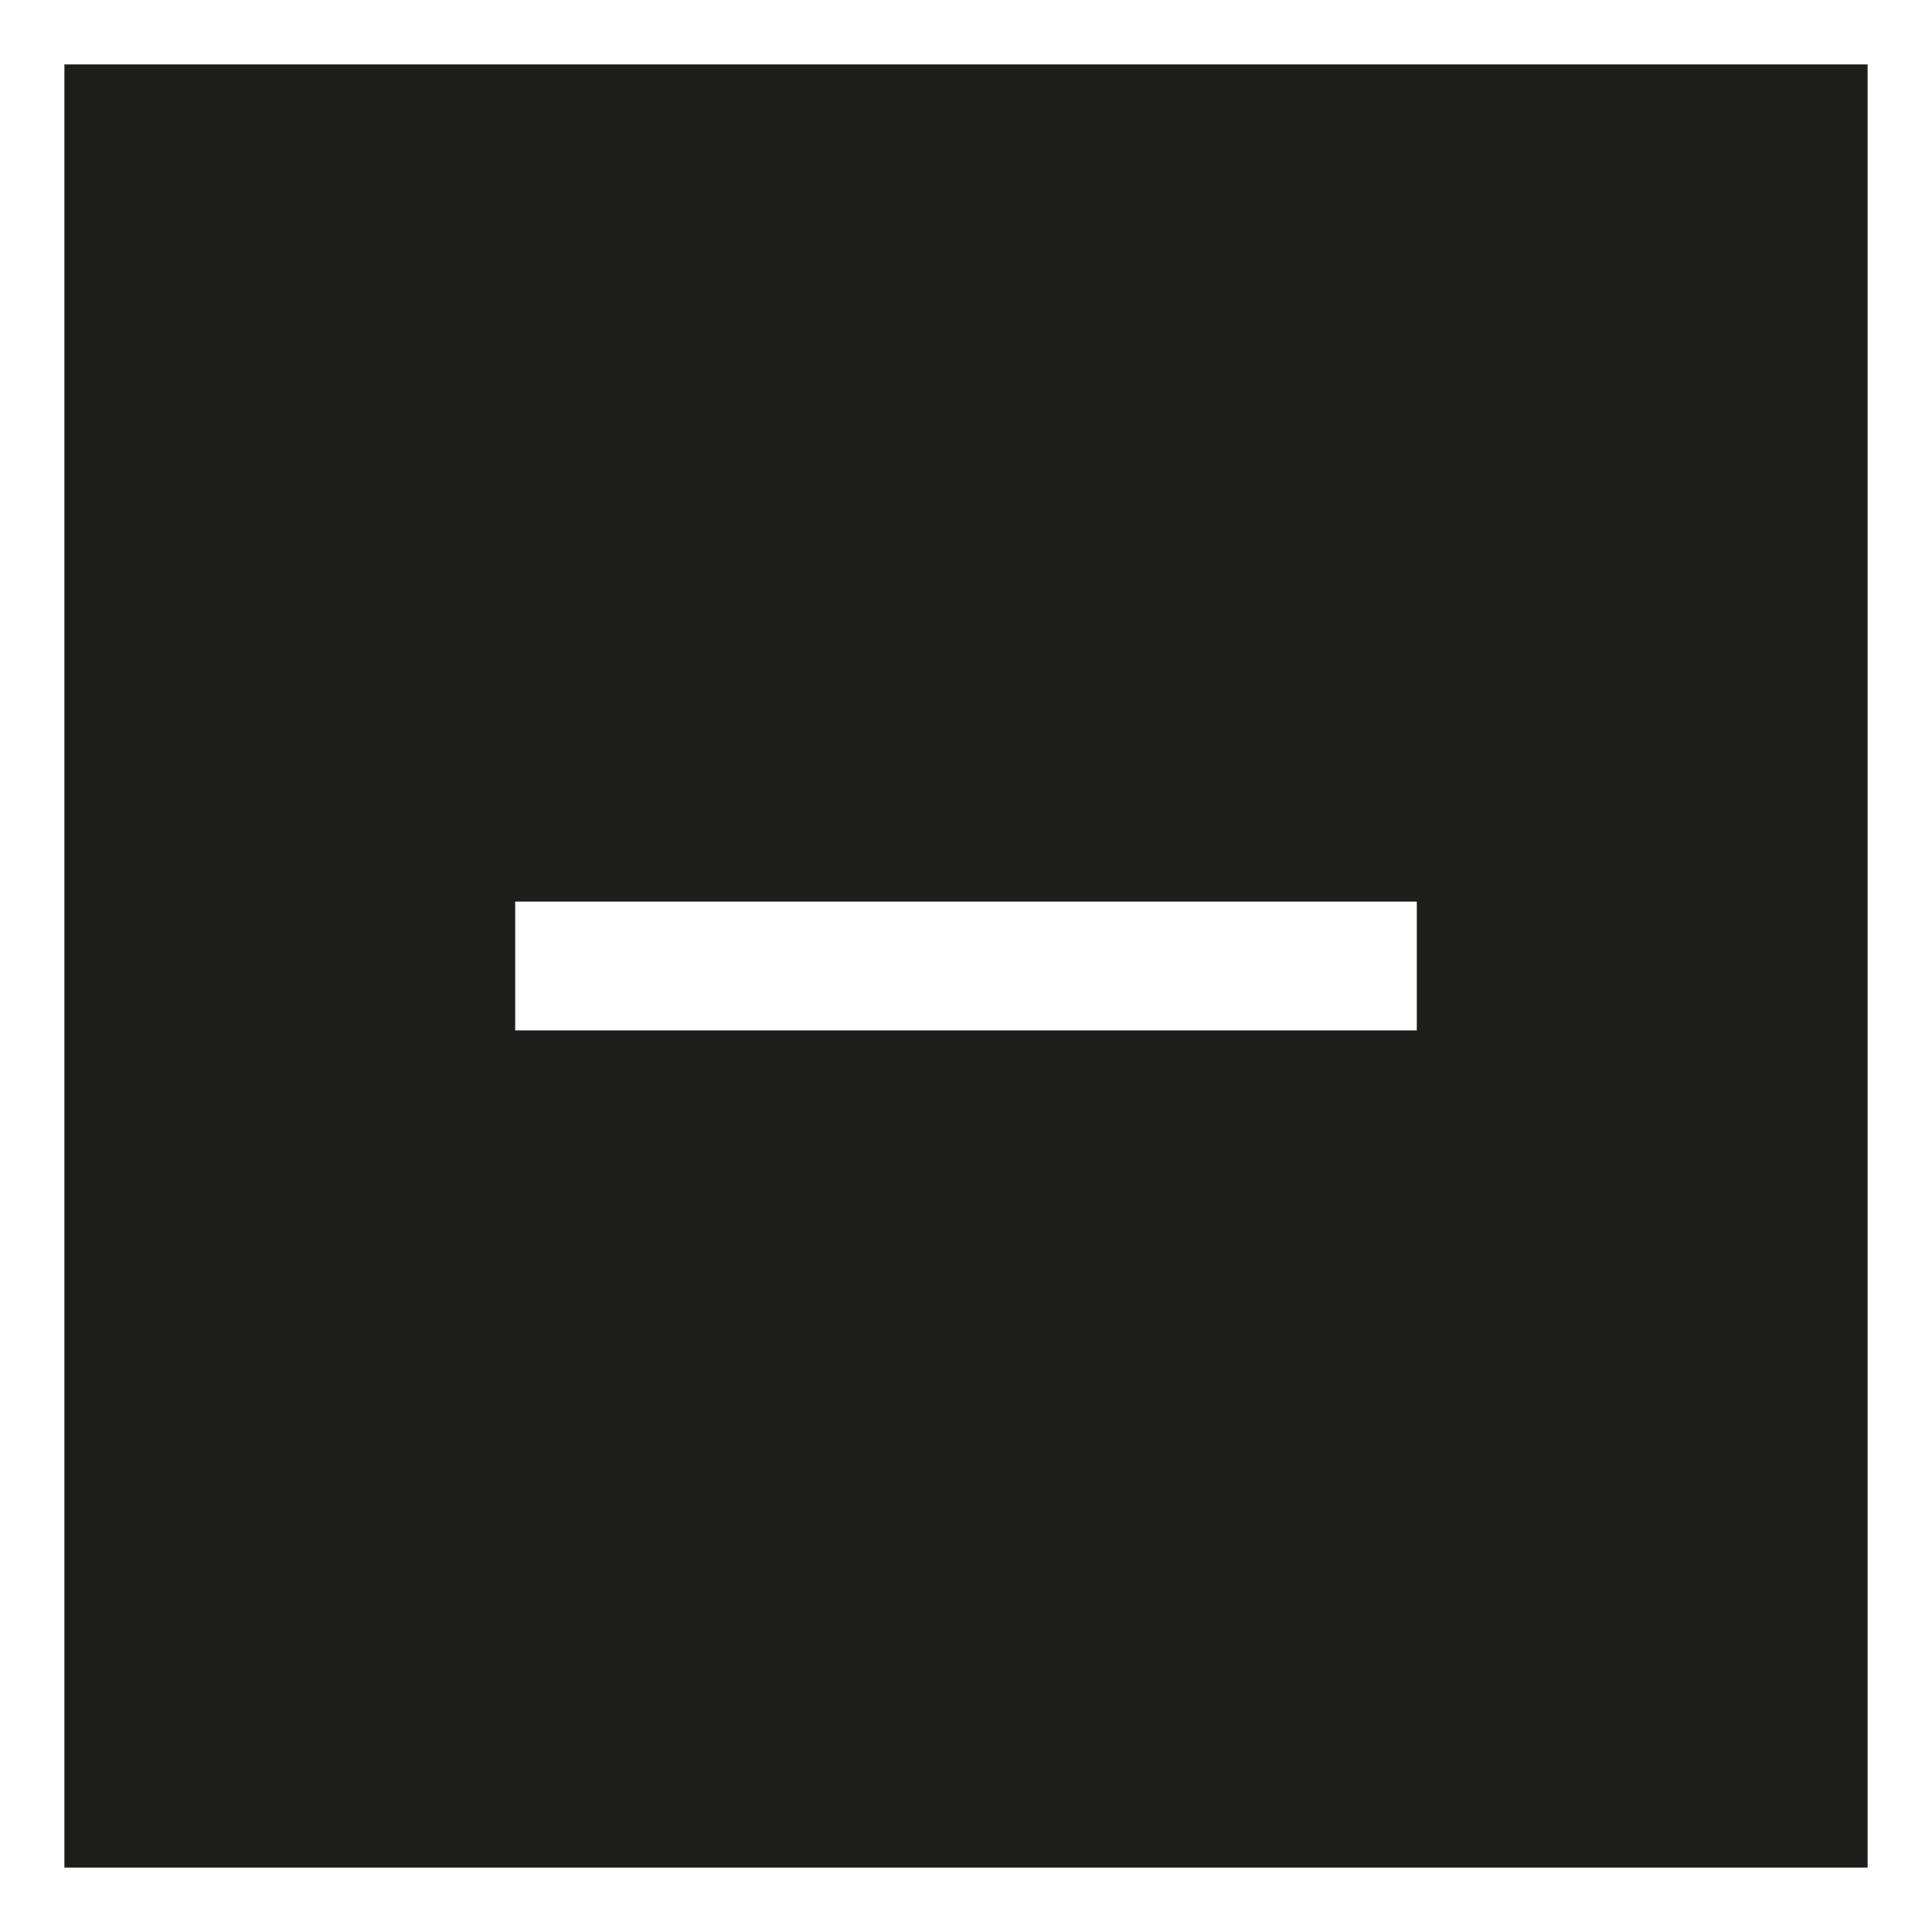 <?xml version="1.0" encoding="utf-8"?>
<!-- Generator: Adobe Illustrator 22.0.1, SVG Export Plug-In . SVG Version: 6.00 Build 0)  -->
<svg version="1.1" id="Layer_1" xmlns="http://www.w3.org/2000/svg" xmlns:xlink="http://www.w3.org/1999/xlink" x="0px" y="0px"
	 viewBox="0 0 30 30" style="enable-background:new 0 0 30 30;" xml:space="preserve">
<rect x="0" y="0" width="30" height="30" fill="#808080" stroke="none"/>
<style type="text/css">
	.st0{fill:#1D1D1B;}
	.st1{fill:#FFFFFF;}
</style>
<title>zoom-out</title>
<rect x="0.5" y="0.5" class="st0" width="29" height="29"/>
<path class="st1" d="M30,30H0V0h30V30z M1,29h28V1H1V29z"/>
<rect x="8" y="14" class="st1" width="14" height="2"/>
</svg>
